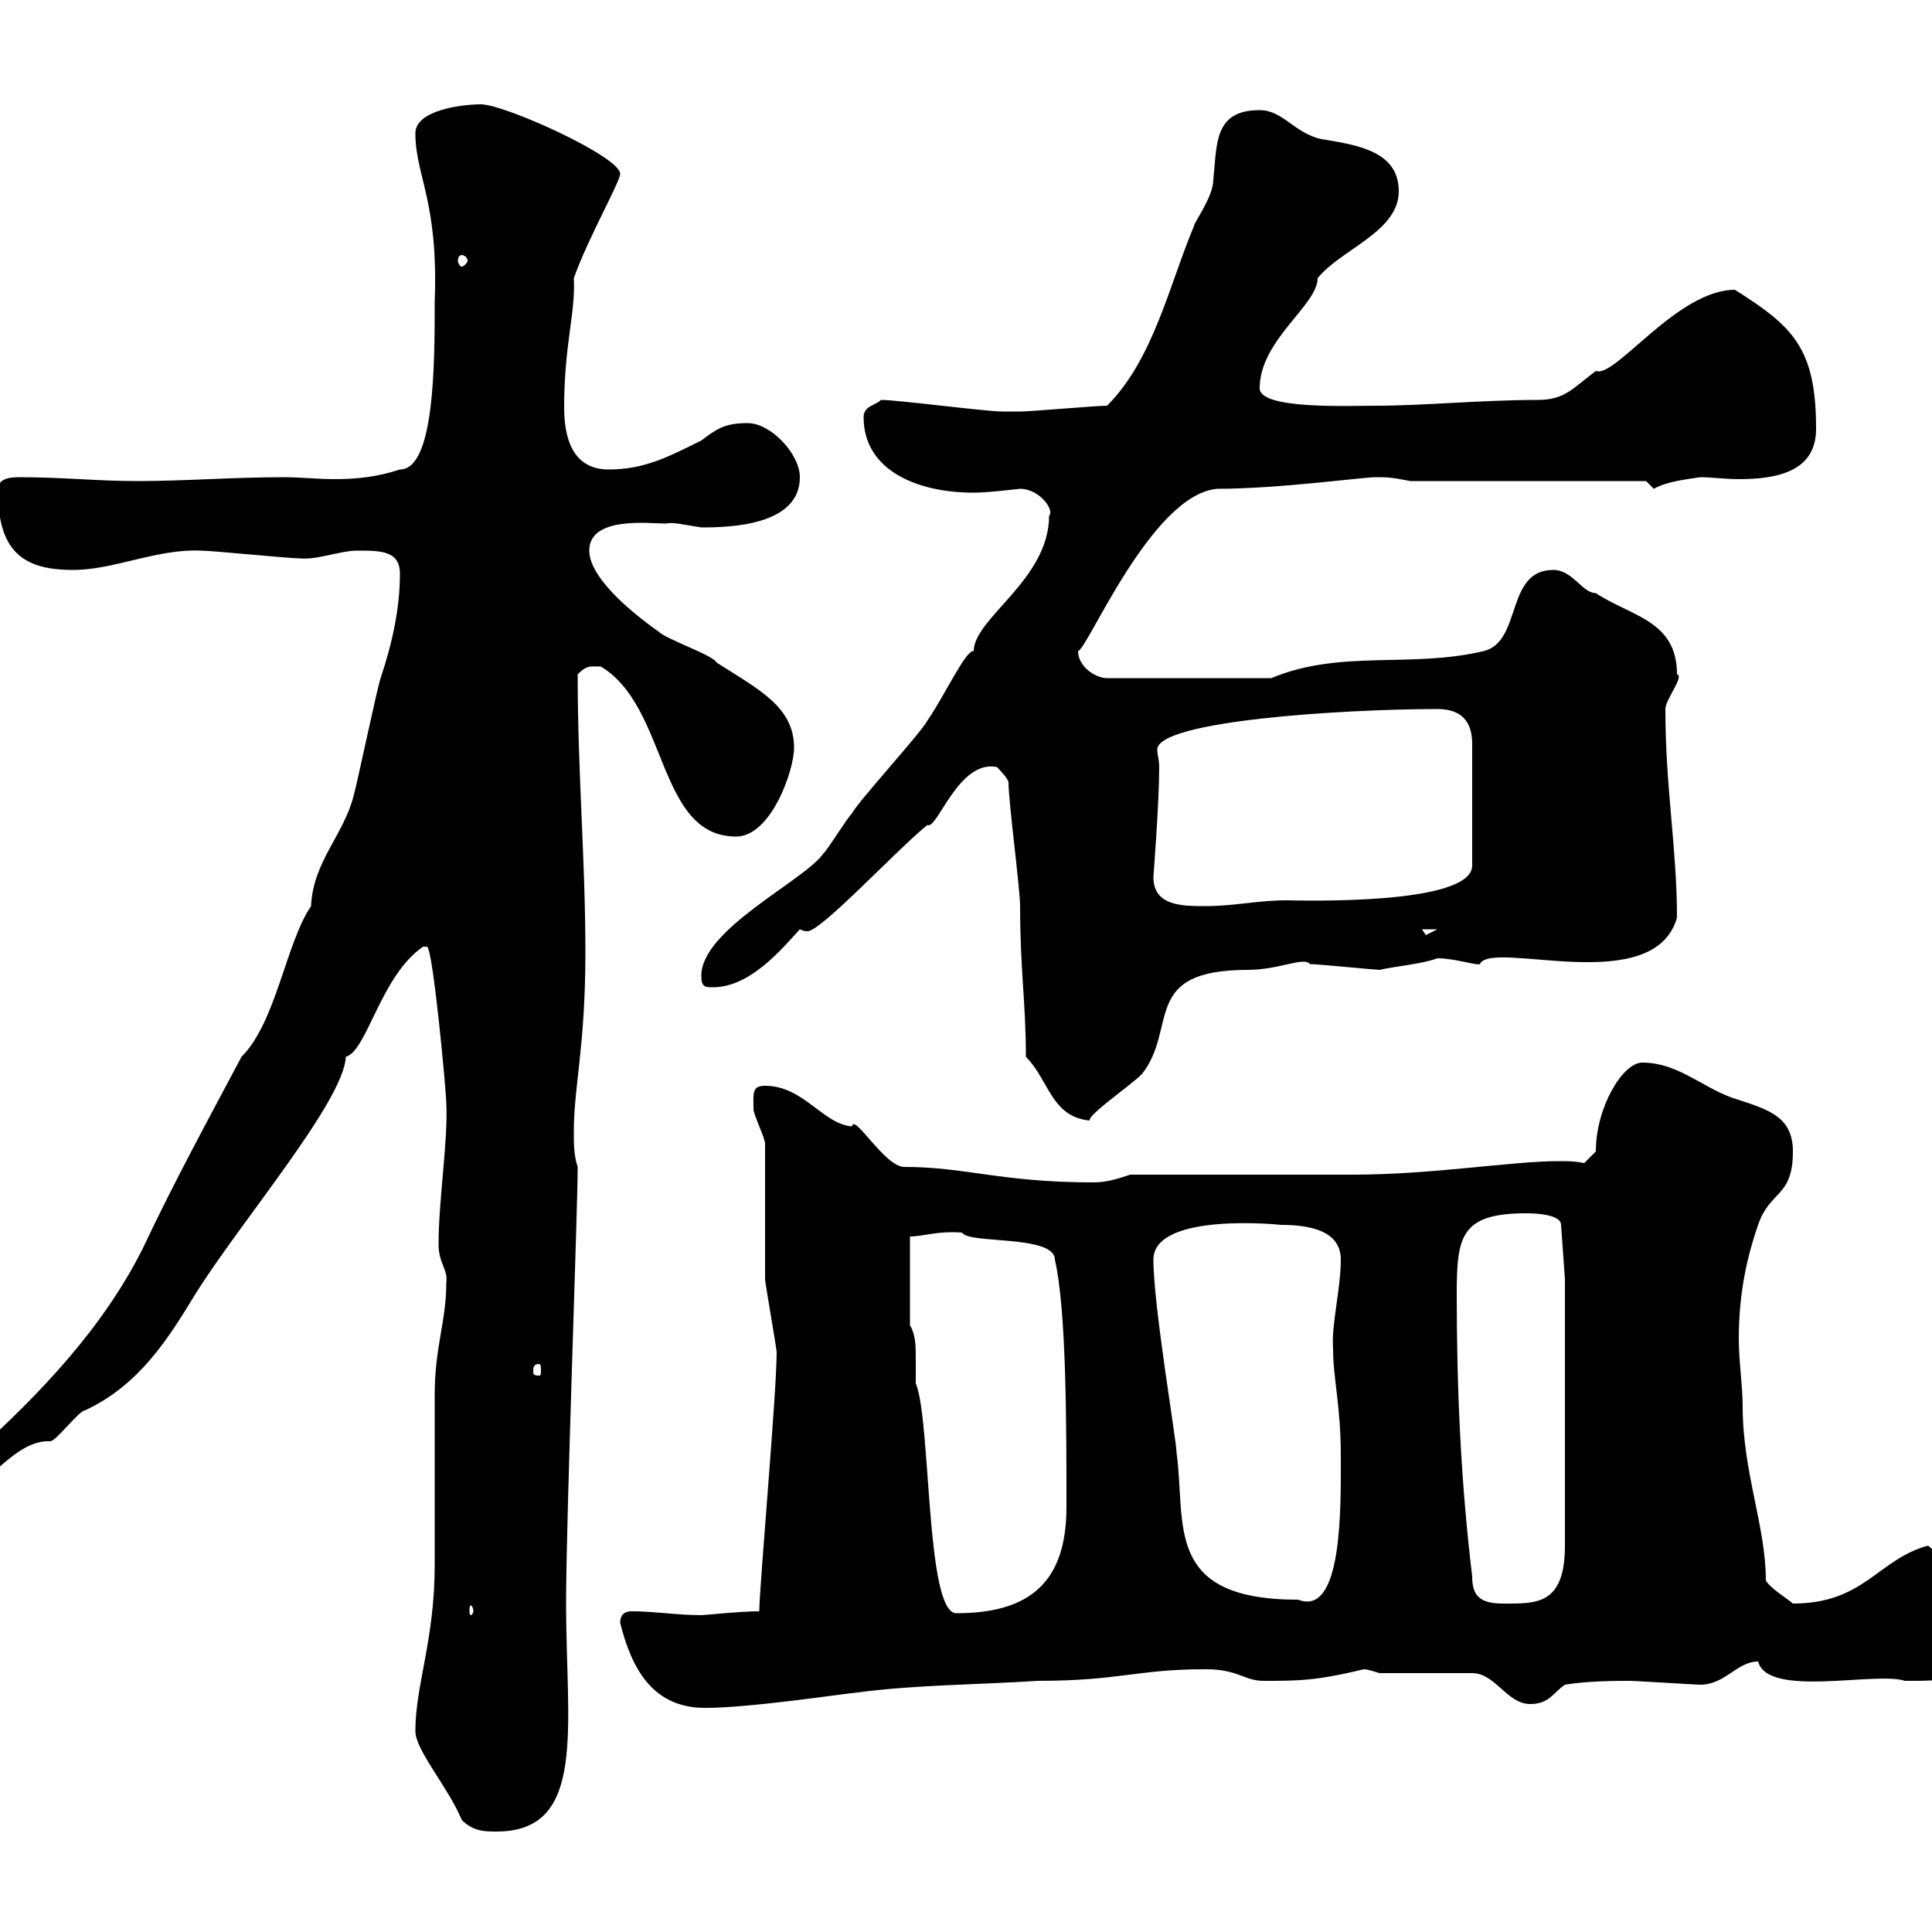 <svg xmlns="http://www.w3.org/2000/svg" xmlns:xlink="http://www.w3.org/1999/xlink" width="300" height="300"><path d="M71.70 282.60C73.50 284.40 75.30 284.40 77.10 284.40C91.20 284.40 87.90 268.20 87.90 249C87.90 235.80 89.70 188.10 89.70 181.20C89.10 179.40 89.10 177.60 89.10 175.80C89.10 168.60 90.90 162.60 90.90 147.90C90.90 133.50 89.70 120 89.70 104.70C91.20 103.20 91.80 103.50 93.30 103.50C103.80 109.80 102 129.90 114.30 129.90C119.70 129.90 123.30 119.70 123.30 116.10C123.30 109.80 117.90 107.10 111.30 102.90C110.70 101.70 103.50 99.30 102.30 98.10C97.20 94.50 91.50 89.40 91.50 85.50C91.50 80.10 100.80 81.30 103.50 81.30C104.40 81 106.80 81.60 108.90 81.90C113.40 81.90 124.20 81.60 124.20 74.10C124.20 70.50 119.70 65.70 116.10 65.70C112.50 65.70 111.30 66.60 108.90 68.40C103.50 71.10 99.90 72.90 94.50 72.90C88.80 72.90 87.60 67.80 87.60 63.30C87.60 53.40 89.40 48.60 89.10 43.20C91.20 37.20 96.30 28.20 96.30 27C96.30 24.30 78.30 16.20 74.70 16.20C71.70 16.20 64.50 17.10 64.50 20.70C64.50 27.30 68.10 31.20 67.50 46.80C67.50 56.40 67.50 72.90 62.10 72.90C58.50 74.10 55.20 74.40 51.90 74.40C49.50 74.40 46.50 74.10 44.10 74.10C36 74.10 28.80 74.70 21.30 74.70C15 74.70 9.90 74.10 3 74.10C1.20 74.10-0.60 74.40-0.30 76.50C-0.30 86.40 4.50 88.50 11.40 88.50C17.70 88.50 24.30 85.20 31.20 85.50C33 85.50 44.70 86.70 46.50 86.70C49.20 87 52.80 85.50 55.50 85.50C59.10 85.50 62.10 85.50 62.10 89.10C62.10 94.50 60.90 99.90 59.10 105.30C58.50 107.10 55.50 121.50 54.90 123.60C53.40 129.60 48.60 133.80 48.30 140.70C44.40 146.40 42.90 158.70 37.50 164.10C32.40 173.70 27 183.60 22.20 193.80C15.90 206.40 6 216.60-3.90 225.60C-4.80 226.20-6.60 228-7.50 229.80C-6.60 230.70-5.70 231-4.80 231C-2.10 231 2.40 223.50 7.80 223.80C8.70 223.80 12.30 219 13.20 219C21.60 215.10 26.10 207.90 30.30 201C37.20 189.90 53.40 171 53.70 164.10C57 163.20 59.10 151.50 65.70 147C65.70 147 65.70 147 66.30 147C67.20 147 69.30 169.50 69.30 171.30C69.60 177 68.10 186.30 68.10 193.20C68.10 196.20 69.60 197.10 69.30 199.20C69.30 205.20 67.50 209.10 67.50 216.60C67.50 219 67.50 235.80 67.50 240L67.50 243C67.50 254.70 64.50 261.60 64.50 268.80C64.50 271.80 69.60 277.50 71.70 282.60ZM96.30 252C98.10 259.20 101.40 265.20 109.50 265.20C116.40 265.20 130.20 263.10 133.20 262.80C142.20 261.60 152.10 261.60 161.10 261C174 261 176.40 259.20 187.20 259.20C192.30 259.20 193.20 261 196.20 261C201.60 261 204.30 261 211.80 259.20C212.40 259.20 214.20 259.80 214.20 259.80L228.60 259.80C232.20 259.80 234 264.60 237.60 264.60C240.60 264.60 241.20 262.80 243 261.60C246.60 261 251.10 261 253.20 261C253.80 261 263.40 261.60 264 261.60C267.90 261.60 269.70 258 273 258C274.50 263.70 291.30 259.50 295.80 261C300.60 261 308.40 261.30 308.40 254.40C308.40 249 303.60 243.60 299.40 240C291.60 242.10 289.50 249 278.40 249C277.80 248.40 274.80 246.60 274.20 245.40C274.20 237 270.60 228.60 270.60 218.40C270.60 215.10 270 211.50 270 207.90C270 201.90 270.90 196.20 273 190.20C274.80 184.80 278.40 186 278.40 178.80C278.40 173.10 274.20 172.20 268.80 170.40C264 168.60 260.40 165 255 165C252 165 247.80 171.90 247.80 178.80L246 180.60C244.50 180.30 243.60 180.30 242.10 180.30C234.60 180.30 222.60 182.40 210 182.40C204.60 182.40 180.90 182.40 175.50 182.40C173.70 183 171.90 183.60 169.80 183.60C155.40 183.60 150 181.20 140.40 181.20C137.40 181.20 132.60 172.80 132.30 174.90C127.80 174.60 124.80 168.60 118.80 168.60C116.70 168.60 117 169.80 117 172.20C117 173.10 118.80 176.70 118.80 177.60C118.80 180.60 118.80 195.60 118.80 198.60C118.80 199.20 120.60 209.40 120.60 210C120.60 216.30 117.90 246.60 117.90 250.20C114.90 250.20 109.50 250.80 108.90 250.80C105 250.80 101.70 250.20 98.10 250.20C96.90 250.20 96.30 250.80 96.30 252ZM73.50 250.20C73.50 250.50 73.20 250.80 73.20 250.80C72.90 250.80 72.90 250.50 72.90 250.20C72.90 249.60 72.90 249.30 73.20 249.30C73.20 249.30 73.50 249.60 73.50 250.20ZM141.30 205.80L141.30 192C143.40 192 145.50 191.10 149.40 191.40C150.30 193.20 163.80 191.70 163.80 195.60C165.60 203.40 165.60 221.40 165.60 234C165.60 245.70 159.90 250.50 148.50 250.50C143.70 250.50 144.60 220.50 142.20 214.80C142.20 213.60 142.20 212.40 142.20 210.90C142.20 209.10 142.20 207.30 141.30 205.80ZM226.20 201C226.20 192 226.80 188.40 237 188.40C237.60 188.40 242.40 188.40 242.40 190.20L243 198.60L243 240C243 249.30 238.50 249 233.40 249C229.80 249 228.60 247.80 228.60 244.80C226.80 229.80 226.20 215.40 226.20 201ZM179.10 195.60C179.10 188.10 199.20 190.20 198.90 190.20C203.40 190.20 208.20 191.10 208.20 195.60C208.20 200.10 206.70 205.80 207 209.40C207 214.20 208.20 218.10 208.20 226.20C208.20 234 208.50 251.10 201.60 248.40C180.60 248.40 184.20 236.70 182.70 225.60C182.70 223.80 179.10 202.80 179.10 195.60ZM83.70 211.80C84 211.80 84 212.40 84 213C84 213.30 84 213.60 83.70 213.60C82.80 213.60 82.80 213.30 82.80 213C82.80 212.40 82.80 211.80 83.70 211.80ZM159.30 164.10C162.90 167.70 163.20 173.40 169.20 174C168.90 173.10 175.50 168.60 177.30 166.80C183 159.60 177 150.60 193.80 150.60C198.60 150.60 202.50 148.50 203.40 149.70C204.60 149.70 213.60 150.60 214.20 150.60C216.90 150 220.80 149.70 223.20 148.80C225.90 148.80 229.50 150 229.80 149.70C231.60 145.80 256.80 155.10 260.40 142.50C260.40 131.70 258.60 122.40 258.60 110.10C258.60 108.60 261.60 105 260.40 104.70C260.40 96.30 253.20 95.70 247.80 92.10C245.70 92.10 244.20 88.50 241.20 88.50C233.70 88.50 236.40 99.60 230.40 101.10C219 103.80 208.20 100.80 197.40 105.30L171.90 105.30C170.10 105.30 167.40 103.50 167.40 101.10C168.90 100.80 178.80 76.80 189 75.90C198.60 75.90 211.50 74.10 213.60 74.10C215.40 74.10 216 74.10 219 74.70L255.60 74.70C255.60 74.70 256.80 75.90 256.80 75.90C258.90 74.70 262.20 74.40 264 74.10C265.80 74.10 267.90 74.40 270 74.40C276 74.40 282 73.20 282 66.60C282 54 278.40 50.70 269.40 45C260.40 45 250.80 58.80 247.80 57.60C244.20 60.30 243 62.10 238.80 62.10C230.10 62.10 221.10 63 213.60 63C209.40 63 195.60 63.60 195.60 60.30C195.60 52.80 204.60 47.40 204.60 43.20C208.20 38.70 217.20 36 217.20 29.70C217.20 23.40 210.60 22.50 205.20 21.60C201 20.70 199.20 17.10 195.60 17.10C188.40 17.10 189 22.50 188.40 27.90C188.40 30.60 185.40 34.50 185.40 35.10C181.50 44.40 179.10 55.80 171.90 63C170.10 63 160.20 63.90 158.40 63.90C158.10 63.90 156.60 63.90 155.70 63.90C153 63.90 139.50 62.10 136.80 62.10C135.90 63 134.10 63 134.10 64.80C134.10 72.90 142.20 76.50 151.20 76.50C153.60 76.50 158.10 75.90 158.40 75.90C161.40 75.90 163.80 79.20 162.90 80.10C162.90 90 151.20 96 151.20 101.10C150 100.80 146.70 108 144 111.90C143.10 113.70 133.20 124.50 132.30 126.30C131.40 127.20 128.70 131.70 127.80 132.60C124.80 136.80 108.90 144.30 108.90 151.50C108.90 153.30 109.50 153.30 110.70 153.30C116.40 153.30 121.20 147.60 124.20 144.30C124.80 144.60 125.10 144.60 125.40 144.60C127.50 144.60 139.20 132 144 128.10C145.50 129 148.80 117.90 154.80 119.10C154.80 119.10 156.60 120.90 156.60 121.50C156.60 124.50 158.40 138 158.40 140.70C158.40 150.60 159.30 155.70 159.30 164.10ZM220.80 144.30L223.20 144.30C223.20 144.30 221.40 145.20 221.40 145.20C221.40 145.20 220.80 144.30 220.80 144.30ZM179.10 136.20C179.10 135.90 180 124.80 180 119.10C180 117.90 179.70 117.30 179.70 116.40C179.70 111.90 208.80 110.10 223.20 110.10C226.80 110.10 228.60 111.90 228.60 115.50L228.60 134.40C228.60 140.70 201.30 139.80 199.80 139.80C195.30 139.80 191.70 140.70 187.20 140.70C183.60 140.70 179.10 140.70 179.10 136.20ZM71.70 39.60C72 39.60 72.60 39.90 72.60 40.50C72.60 40.80 72 41.40 71.70 41.40C71.40 41.40 71.10 40.80 71.10 40.50C71.10 39.90 71.40 39.60 71.70 39.60Z"/></svg>